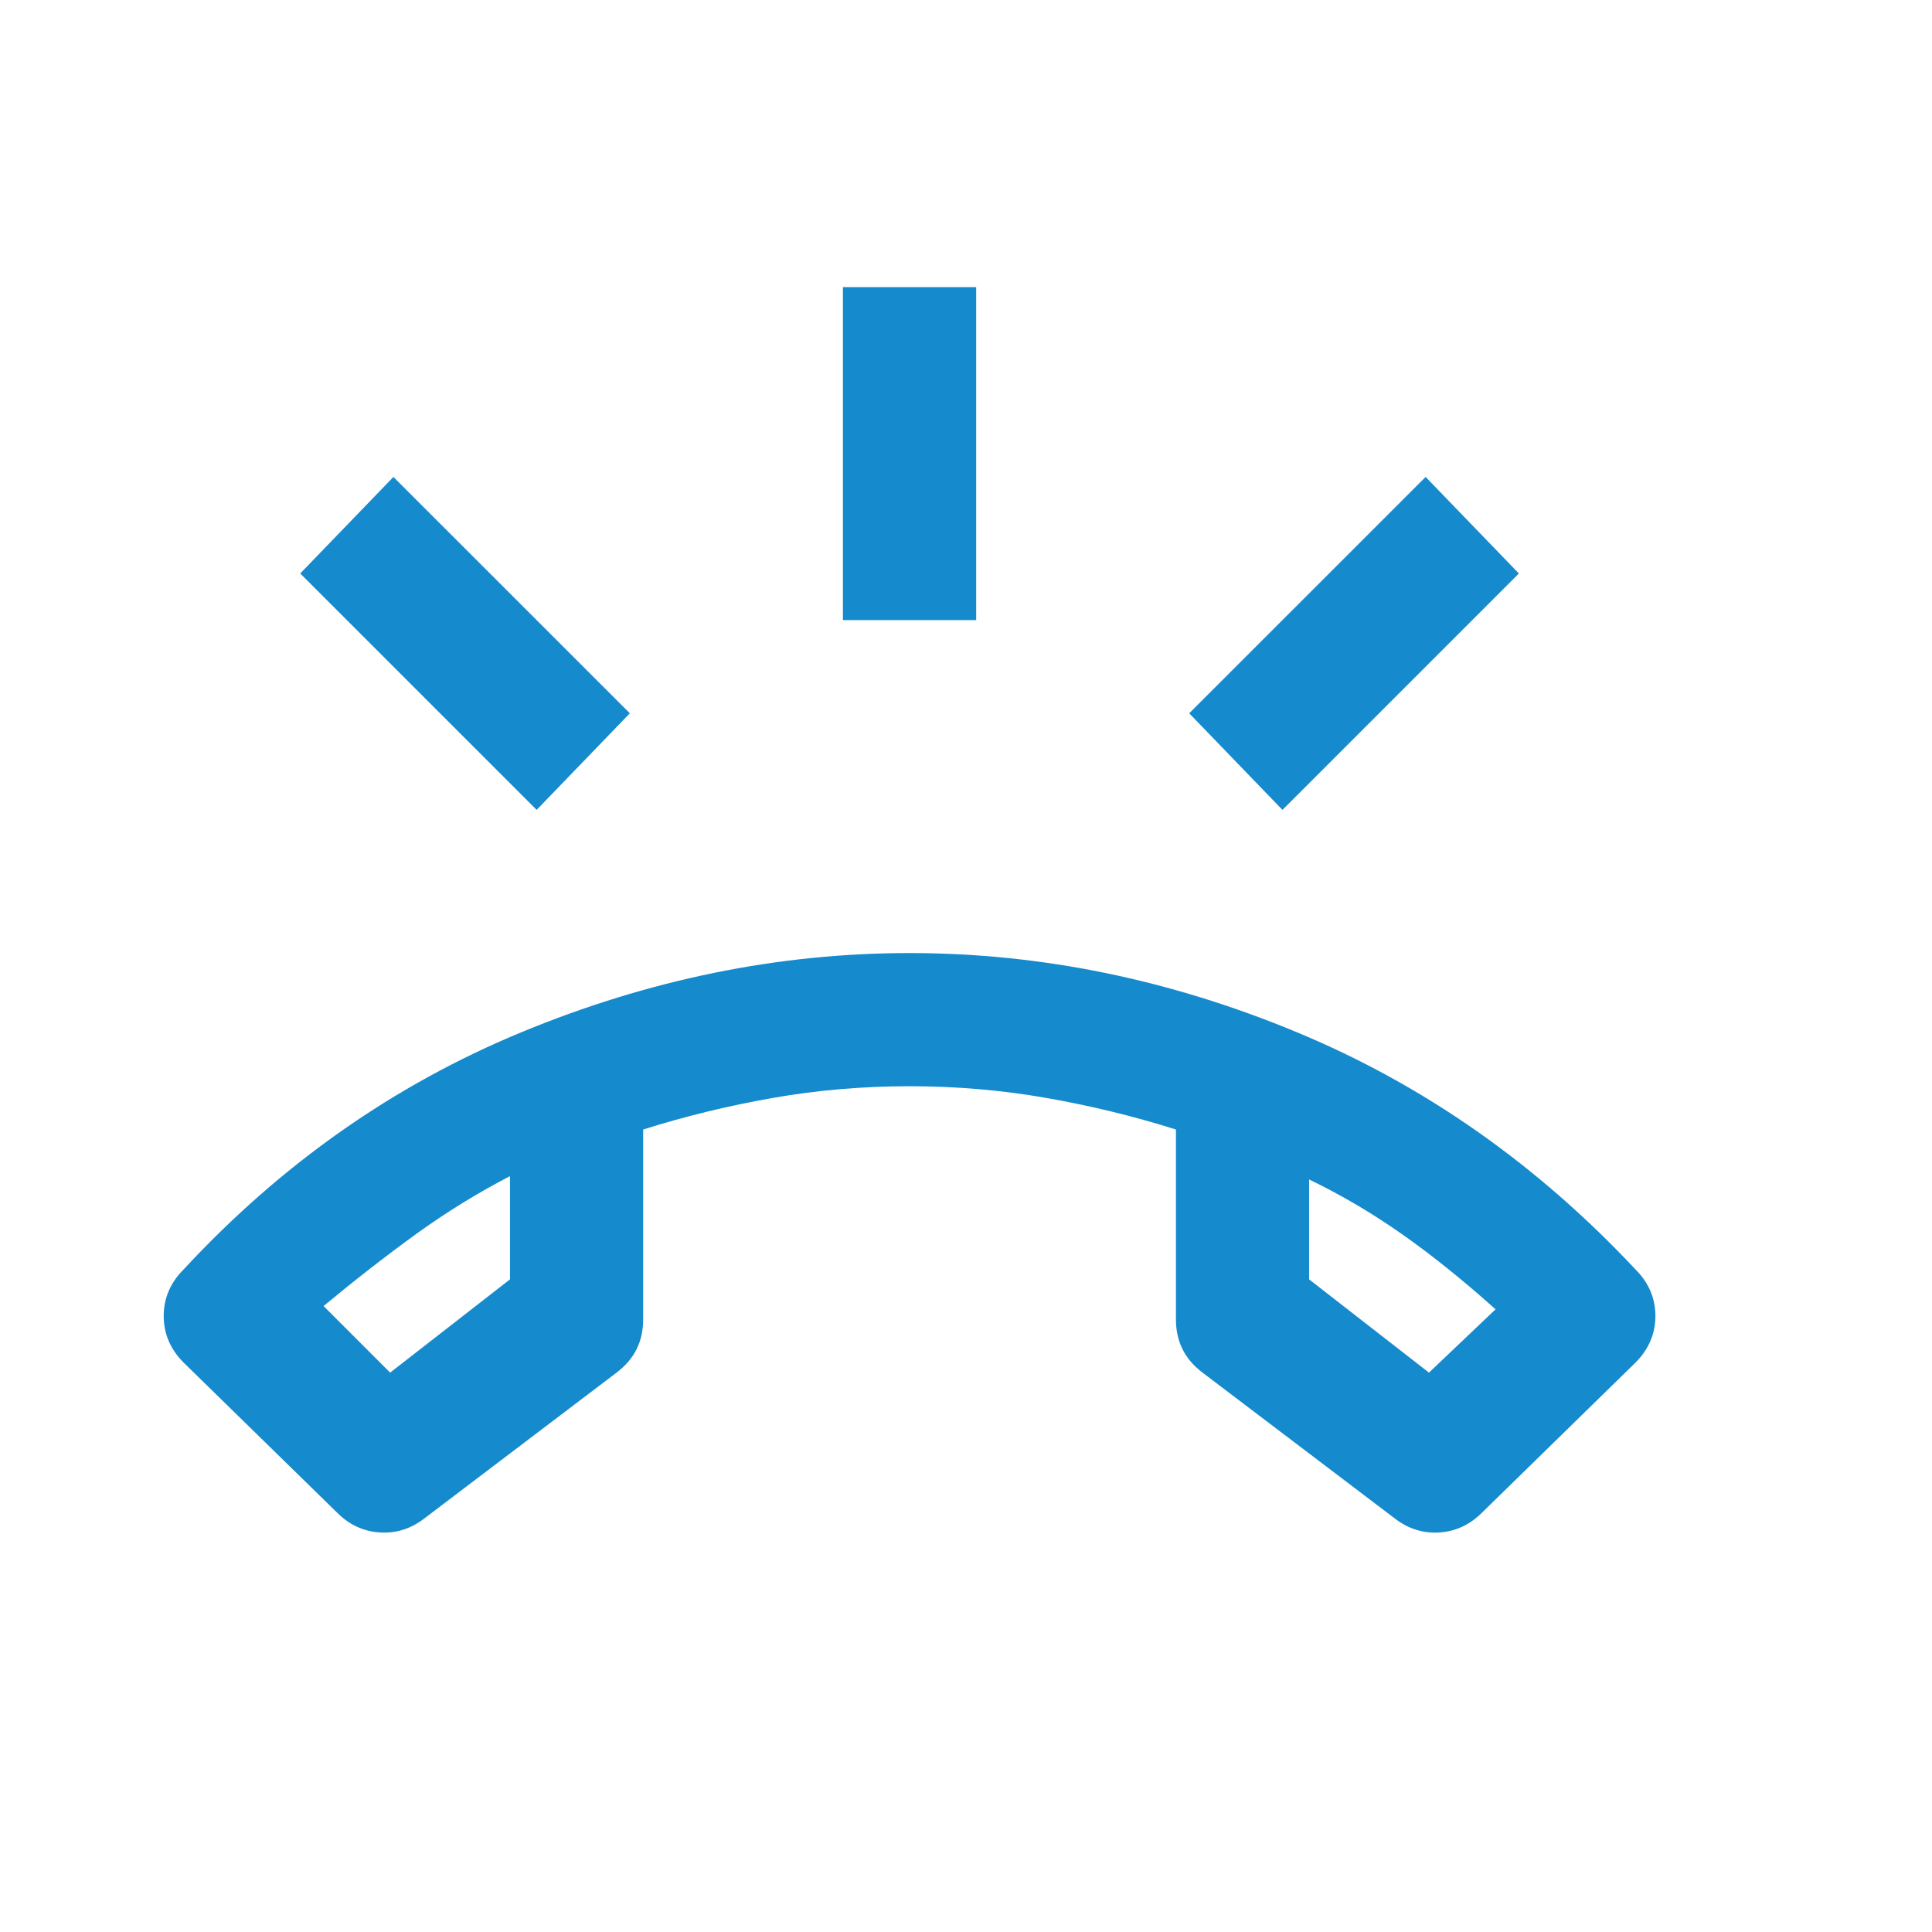 <svg width="30" height="30" viewBox="0 0 30 30" fill="none" xmlns="http://www.w3.org/2000/svg">
<path d="M5.231 23.485L2.852 21.159C2.645 20.952 2.542 20.71 2.542 20.435C2.542 20.159 2.645 19.918 2.852 19.711C4.369 18.074 6.118 16.846 8.1 16.027C10.082 15.208 12.09 14.799 14.123 14.799C16.157 14.799 18.161 15.208 20.134 16.027C22.107 16.846 23.861 18.074 25.395 19.711C25.602 19.918 25.705 20.159 25.705 20.435C25.705 20.71 25.602 20.952 25.395 21.159L23.016 23.485C22.827 23.675 22.607 23.778 22.357 23.795C22.107 23.813 21.879 23.744 21.672 23.589L18.673 21.314C18.535 21.21 18.432 21.09 18.363 20.952C18.294 20.814 18.26 20.659 18.26 20.486V17.539C17.605 17.332 16.933 17.169 16.243 17.048C15.554 16.927 14.847 16.867 14.123 16.867C13.4 16.867 12.693 16.927 12.004 17.048C11.314 17.169 10.642 17.332 9.987 17.539V20.486C9.987 20.659 9.953 20.814 9.884 20.952C9.815 21.09 9.711 21.21 9.574 21.314L6.575 23.589C6.368 23.744 6.14 23.813 5.89 23.795C5.64 23.778 5.42 23.675 5.231 23.485ZM7.919 18.263C7.419 18.522 6.937 18.819 6.471 19.155C6.006 19.491 5.524 19.866 5.024 20.28L6.058 21.314L7.919 19.866V18.263ZM20.328 18.315V19.866L22.189 21.314L23.223 20.331C22.723 19.883 22.241 19.495 21.776 19.168C21.31 18.84 20.828 18.556 20.328 18.315ZM13.089 9.629V4.458H15.158V9.629H13.089ZM19.914 12.576L18.466 11.076L22.137 7.406L23.585 8.905L19.914 12.576ZM8.333 12.576L4.662 8.905L6.109 7.406L9.78 11.076L8.333 12.576Z" fill="#158ACC"/>
</svg>
